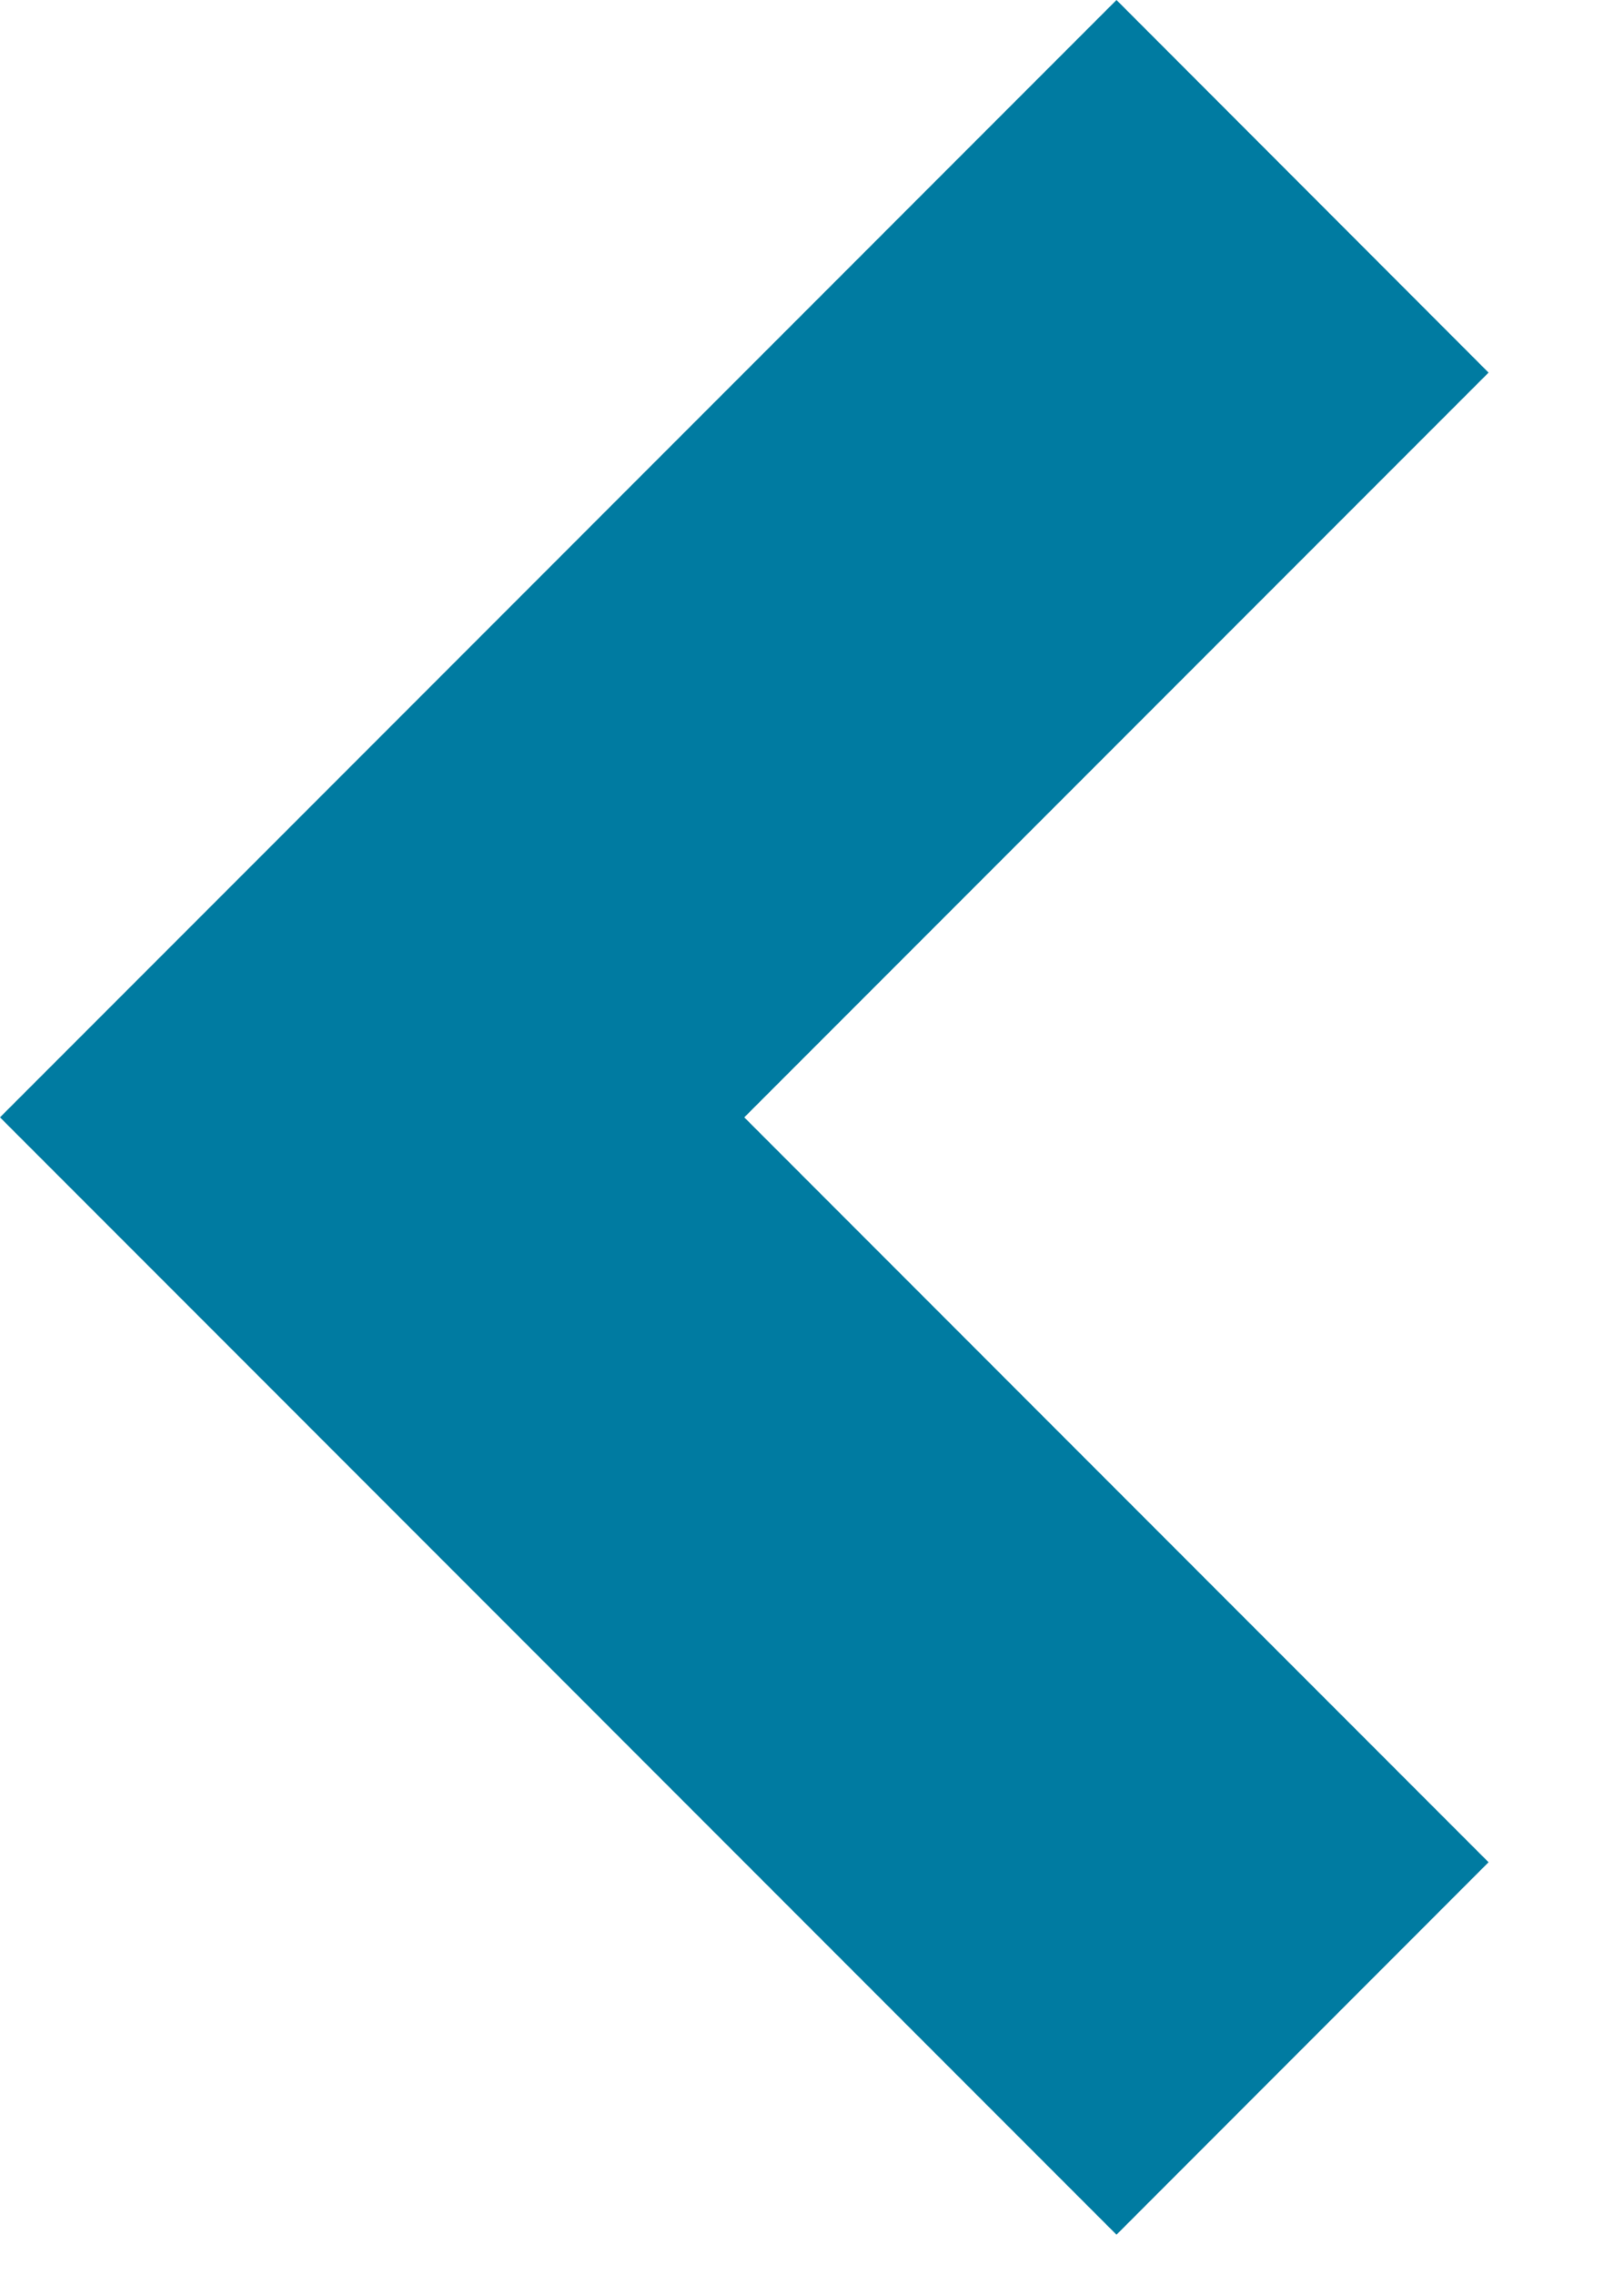 <svg width="10" height="14" viewBox="0 0 10 14" fill="none" xmlns="http://www.w3.org/2000/svg">
<path d="M6.875 0L0 6.876L6.875 13.752L9.166 11.46L4.583 6.876L9.166 2.293L6.875 0Z" fill="#007BA1"/>
</svg>
